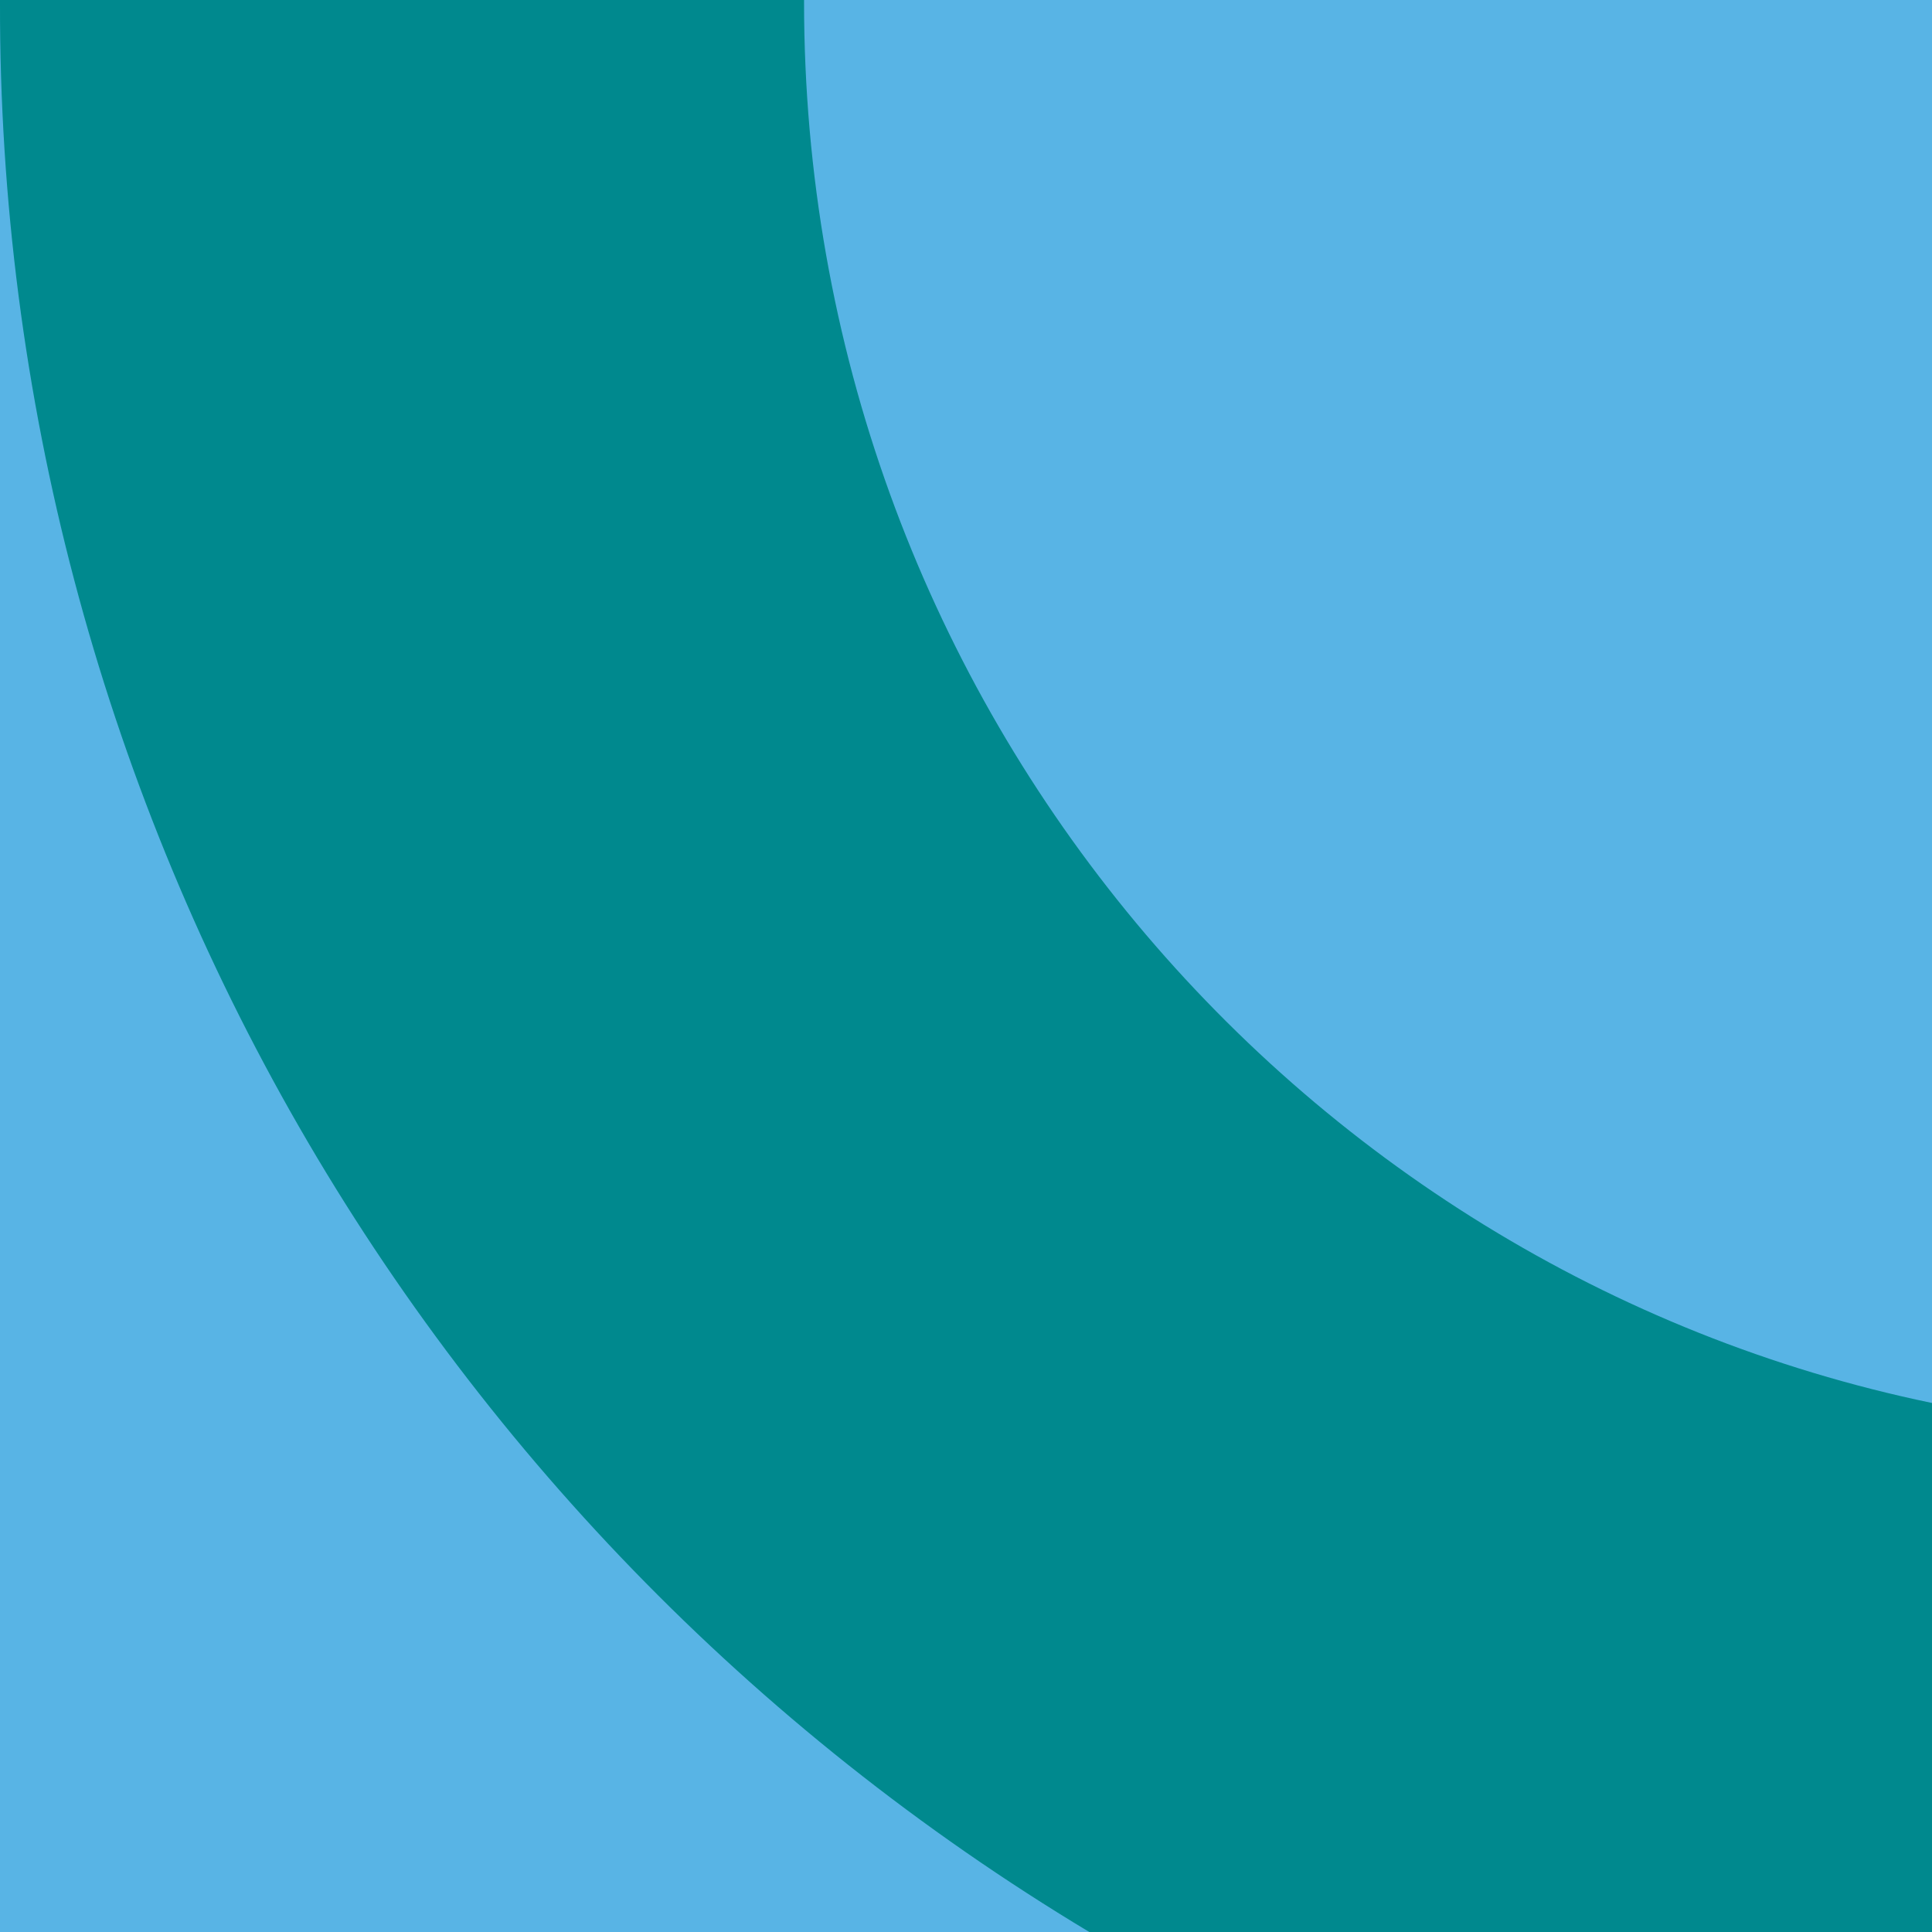 <?xml version="1.0" encoding="utf-8"?>
<!-- Generator: Adobe Illustrator 27.1.0, SVG Export Plug-In . SVG Version: 6.00 Build 0)  -->
<svg version="1.1" id="Calque_1" xmlns="http://www.w3.org/2000/svg" xmlns:xlink="http://www.w3.org/1999/xlink" x="0px" y="0px"
	 viewBox="0 0 340 340" style="enable-background:new 0 0 340 340;" xml:space="preserve">
<style type="text/css">
	.st0{fill:#58B4E5;}
	.st1{fill:#00898E;}
</style>
<g id="Groupe_3455">
	<rect id="Rectangle_389" x="0" y="0" class="st0" width="340" height="340"/>
	<path id="Intersection_16" class="st1" d="M191.7,340C72.5,268.4-0.3,139.5,0,0.4V0h141.5v0.3c0,121.6,85.2,223.1,198.5,246.6V340
		L191.7,340L191.7,340z"/>
</g>
</svg>
